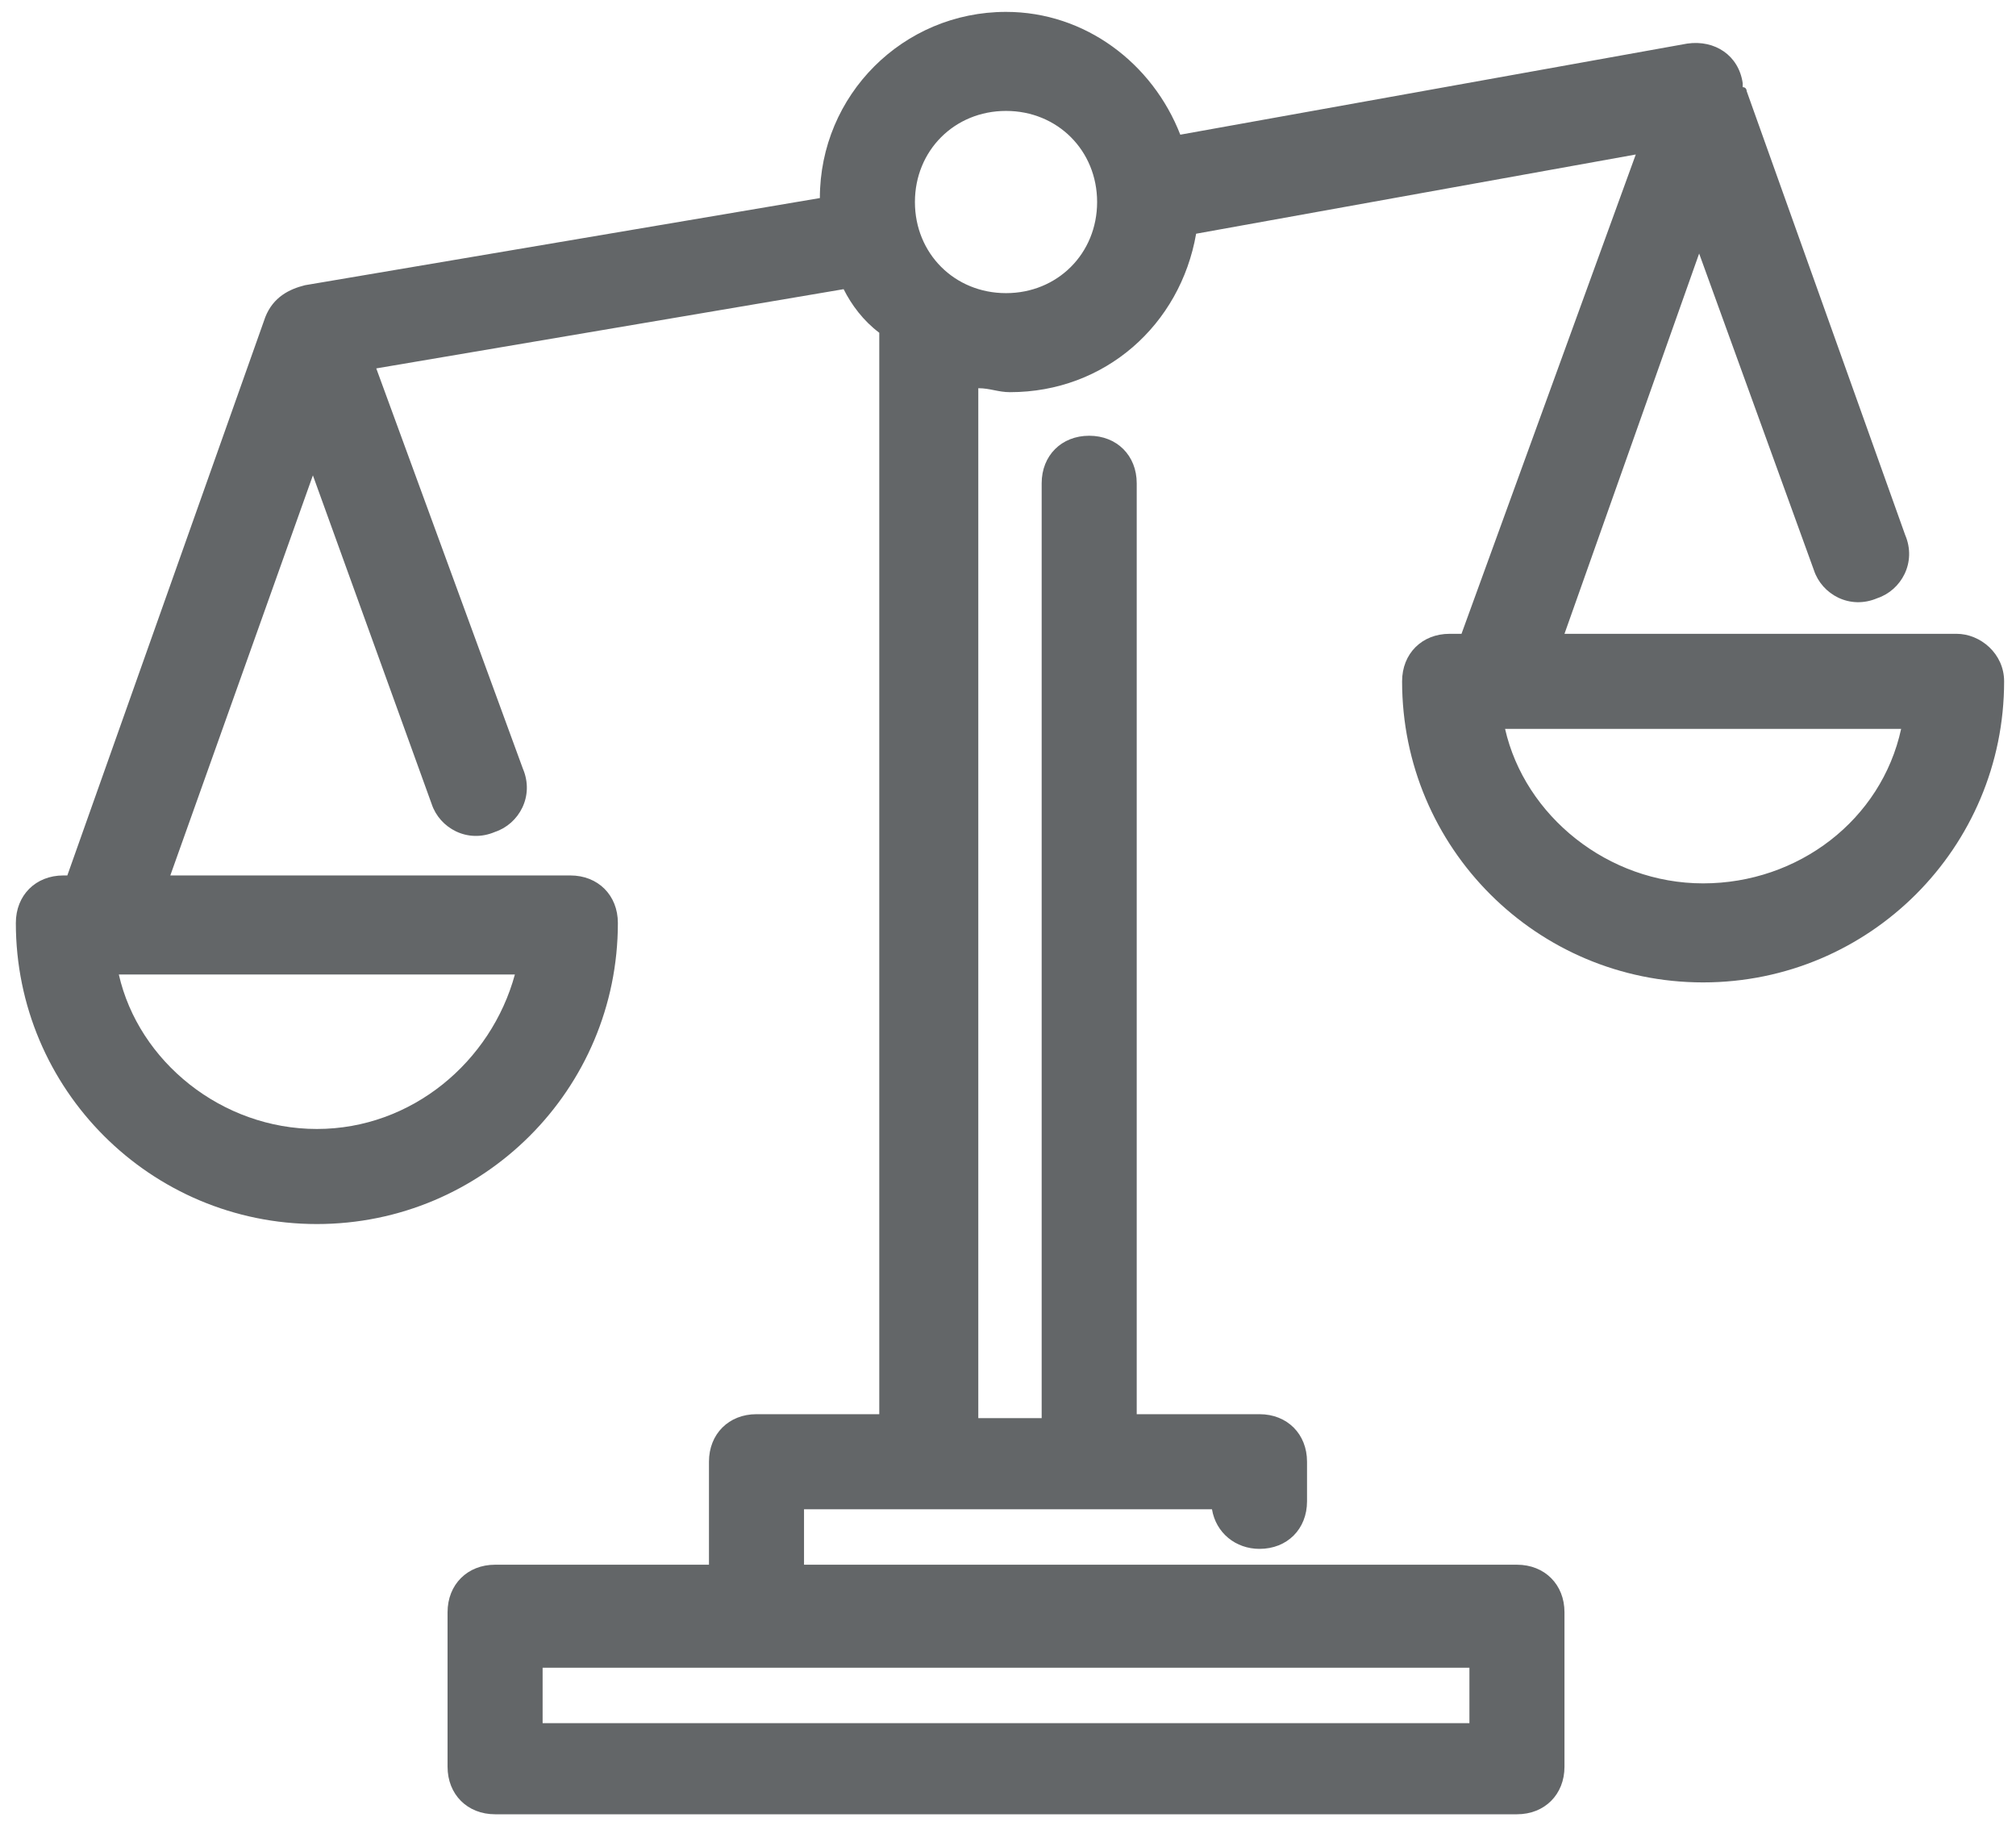 <?xml version="1.0" encoding="utf-8"?>
<!-- Generator: Adobe Illustrator 25.2.3, SVG Export Plug-In . SVG Version: 6.00 Build 0)  -->
<svg version="1.1" id="Layer_1" xmlns="http://www.w3.org/2000/svg" xmlns:xlink="http://www.w3.org/1999/xlink" x="0px" y="0px"
	 viewBox="0 0 50.9 46.2" style="enable-background:new 0 0 50.9 46.2;" xml:space="preserve">
<style type="text/css">
	.st0{fill:#636668;}
</style>
<g>
	<path class="st0" d="M49.4,16h-9.9l3.4-9.6l2.9,8c0.2,0.6,0.9,1,1.6,0.7c0.6-0.2,1-0.9,0.7-1.6l-4-11.2c0,0,0-0.1-0.1-0.1
		c0,0,0-0.1,0-0.1c-0.1-0.7-0.7-1.1-1.4-1L29.8,3.4c-0.7-1.8-2.4-3.1-4.4-3.1c-2.6,0-4.7,2.1-4.7,4.7L7.7,7.2c0,0,0,0,0,0
		C7.3,7.3,6.9,7.5,6.7,8L1.7,22.1H1.6c-0.7,0-1.2,0.5-1.2,1.2c0,4.2,3.4,7.6,7.6,7.6c4.2,0,7.6-3.4,7.6-7.6c0-0.7-0.5-1.2-1.2-1.2
		H4.3L7.9,12l3,8.3c0.2,0.6,0.9,1,1.6,0.7c0.6-0.2,1-0.9,0.7-1.6L9.5,9.3l11.8-2c0.2,0.4,0.5,0.8,0.9,1.1v27.3h-3.1
		c-0.7,0-1.2,0.5-1.2,1.2v2.6h-5.4c-0.7,0-1.2,0.5-1.2,1.2v3.9c0,0.7,0.5,1.2,1.2,1.2h25.8c0.7,0,1.2-0.5,1.2-1.2v-3.9
		c0-0.7-0.5-1.2-1.2-1.2h-6.6H20.3v-1.4h3.1h4.1h3.1c0.1,0.6,0.6,1,1.2,1c0.7,0,1.2-0.5,1.2-1.2v-1c0-0.7-0.5-1.2-1.2-1.2h-3.1V12.2
		c0-0.7-0.5-1.2-1.2-1.2c-0.7,0-1.2,0.5-1.2,1.2v23.6h-1.6v-26c0.3,0,0.5,0.1,0.8,0.1c2.4,0,4.3-1.7,4.7-4l11.1-2L36.9,16h-0.3
		c-0.7,0-1.2,0.5-1.2,1.2c0,4.2,3.4,7.6,7.6,7.6c4.2,0,7.6-3.4,7.6-7.6C50.6,16.5,50,16,49.4,16z M8,28.5c-2.4,0-4.5-1.7-5-3.9h10
		C12.4,26.8,10.4,28.5,8,28.5z M31.7,42.1h5.4v1.4H13.7v-1.4h5.4H31.7z M25.4,7.4c-1.3,0-2.3-1-2.3-2.3s1-2.3,2.3-2.3
		c1.3,0,2.3,1,2.3,2.3S26.7,7.4,25.4,7.4z M43,22.3c-2.4,0-4.5-1.7-5-3.9h10C47.5,20.7,45.4,22.3,43,22.3z"/>
</g>
</svg>
